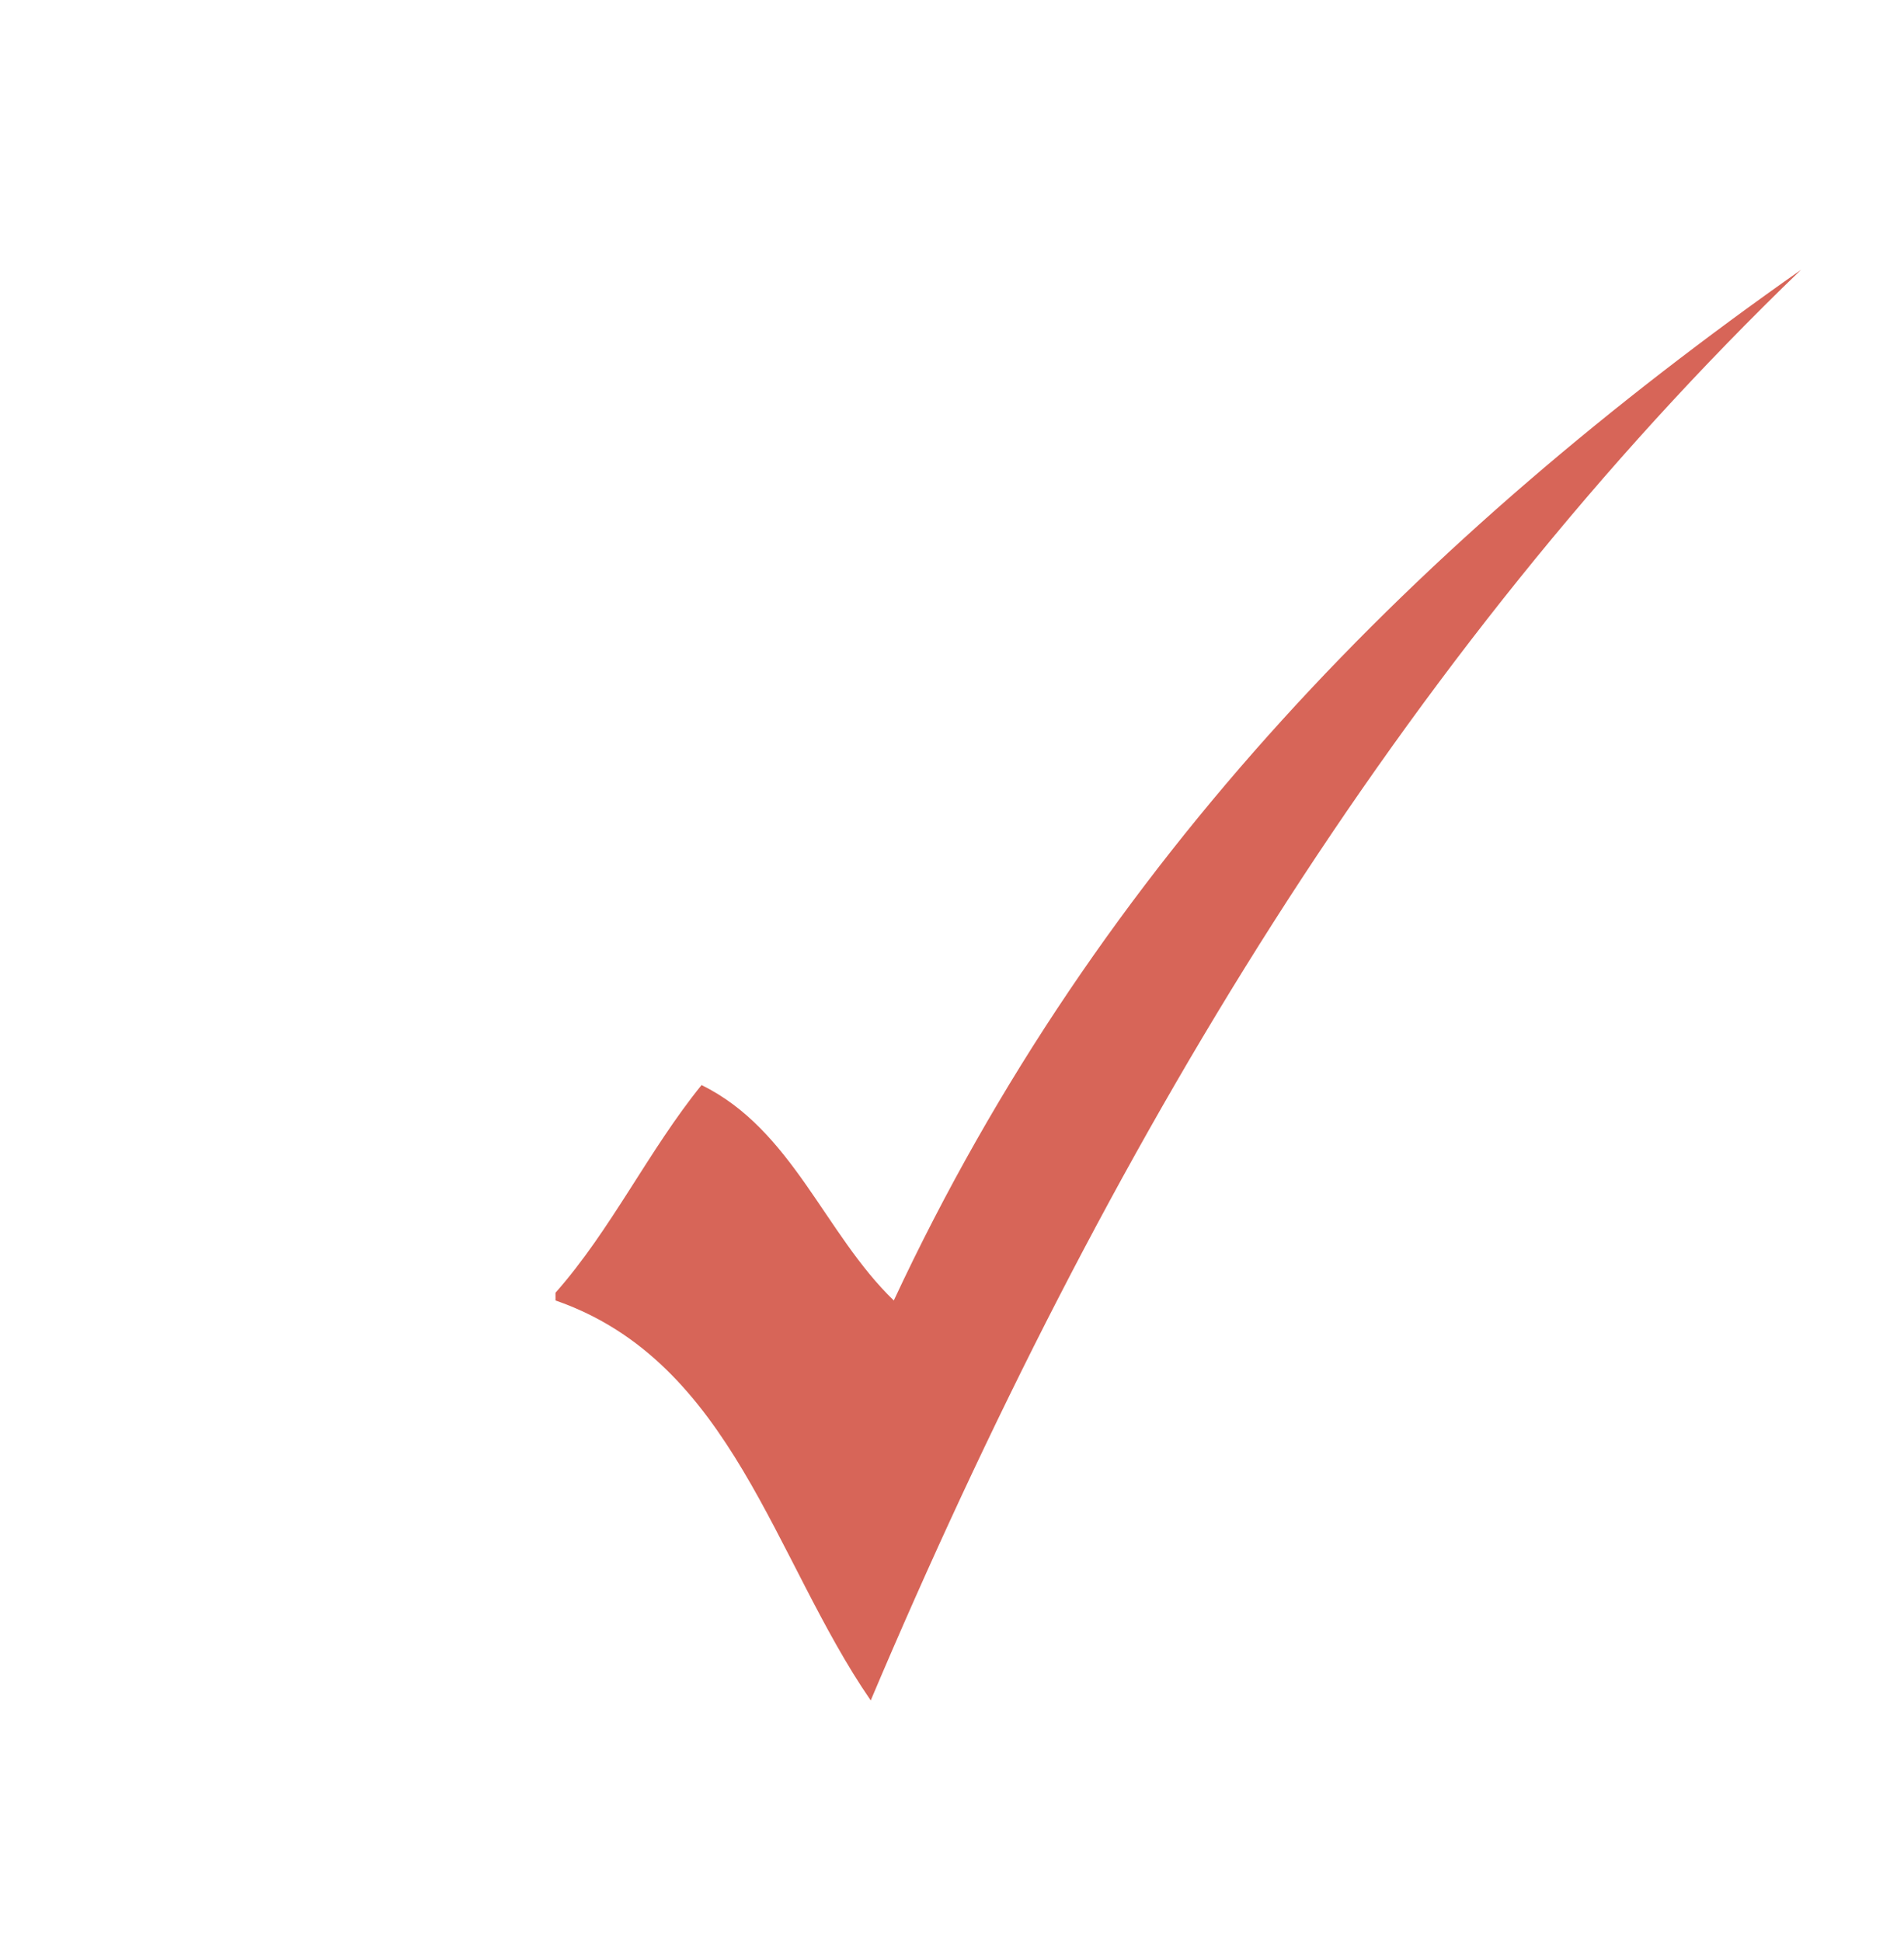 <?xml version="1.0" encoding="utf-8"?>
<!-- Generator: Adobe Illustrator 15.1.0, SVG Export Plug-In . SVG Version: 6.00 Build 0)  -->
<!DOCTYPE svg PUBLIC "-//W3C//DTD SVG 1.1//EN" "http://www.w3.org/Graphics/SVG/1.1/DTD/svg11.dtd">
<svg version="1.1" id="Capa_1" xmlns="http://www.w3.org/2000/svg" xmlns:xlink="http://www.w3.org/1999/xlink" x="0px" y="0px"
	 width="51px" height="52px" viewBox="0 0 51 52" enable-background="new 0 0 51 52" xml:space="preserve">
<g>
	<path fill-rule="evenodd" clip-rule="evenodd" fill="#D76558" d="M14.879,34.615c1.484-1.674,2.498-3.818,3.913-5.561
		c2.439,1.199,3.295,3.982,5.149,5.768c5.506-11.795,14.141-20.459,24.301-27.598C37.504,17.56,29.592,30.723,23.323,45.531
		c-2.605-3.779-3.704-9.065-8.443-10.709C14.879,34.752,14.879,34.684,14.879,34.615z"/>
</g>
</svg>
